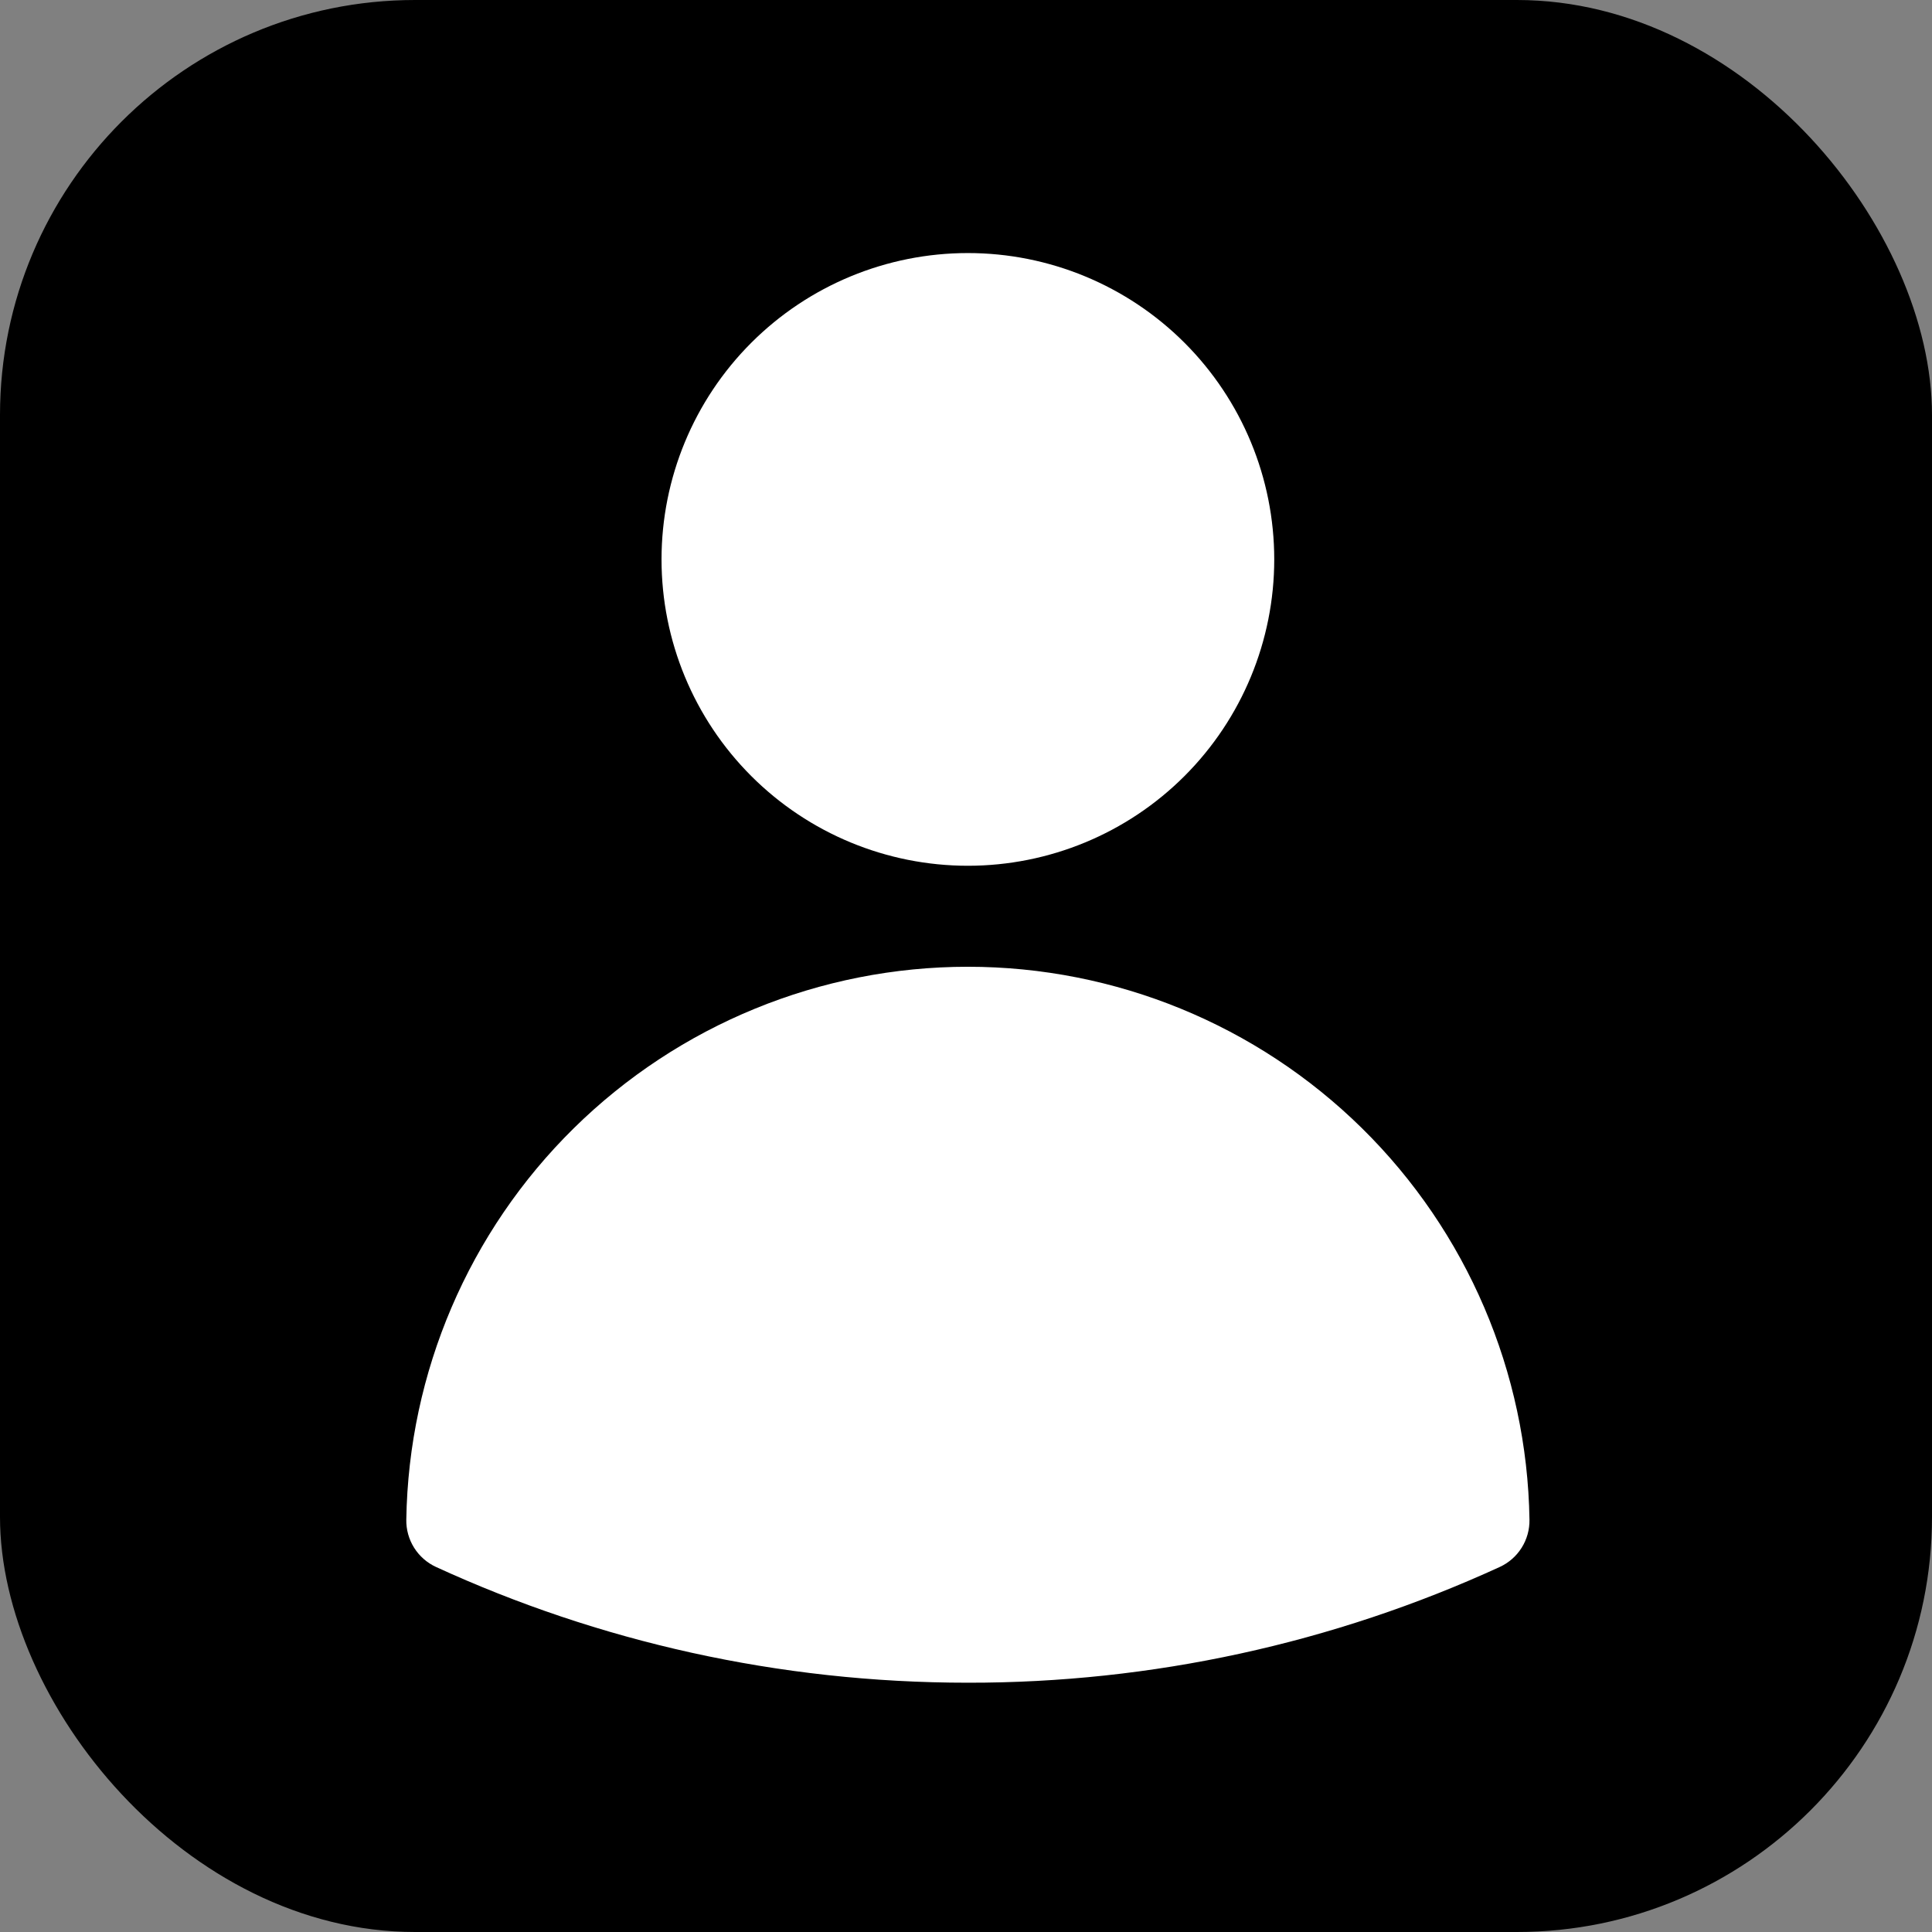 <svg width="512" height="512" viewBox="0 0 512 512" fill="none" xmlns="http://www.w3.org/2000/svg">
<rect x="0" y="0" width="512" height="512" fill="#808080" stroke="none"/>
<g clip-path="url(#clip0_7_3)">
<rect width="512" height="512" rx="110" fill="black"/>
<path fill-rule="evenodd" clip-rule="evenodd" d="M175.312 148.25C175.312 126.718 183.866 106.067 199.092 90.842C214.317 75.616 234.968 67.062 256.5 67.062C278.032 67.062 298.683 75.616 313.908 90.842C329.134 106.067 337.687 126.718 337.687 148.25C337.687 169.782 329.134 190.433 313.908 205.658C298.683 220.884 278.032 229.437 256.5 229.437C234.968 229.437 214.317 220.884 199.092 205.658C183.866 190.433 175.312 169.782 175.312 148.25ZM107.674 402.728C108.283 363.658 124.23 326.394 152.074 298.981C179.918 271.567 217.426 256.201 256.5 256.201C295.574 256.201 333.082 271.567 360.926 298.981C388.77 326.394 404.717 363.658 405.326 402.728C405.373 405.358 404.652 407.945 403.252 410.172C401.851 412.399 399.832 414.169 397.441 415.267C353.224 435.54 305.143 446.003 256.5 445.937C206.236 445.937 158.48 434.968 115.558 415.267C113.168 414.169 111.149 412.399 109.748 410.172C108.348 407.945 107.627 405.358 107.674 402.728Z" fill="white"/>
</g>
<defs>
<clipPath id="clip0_7_3">
<rect width="512" height="512" fill="white"/>
</clipPath>
</defs>
</svg>
